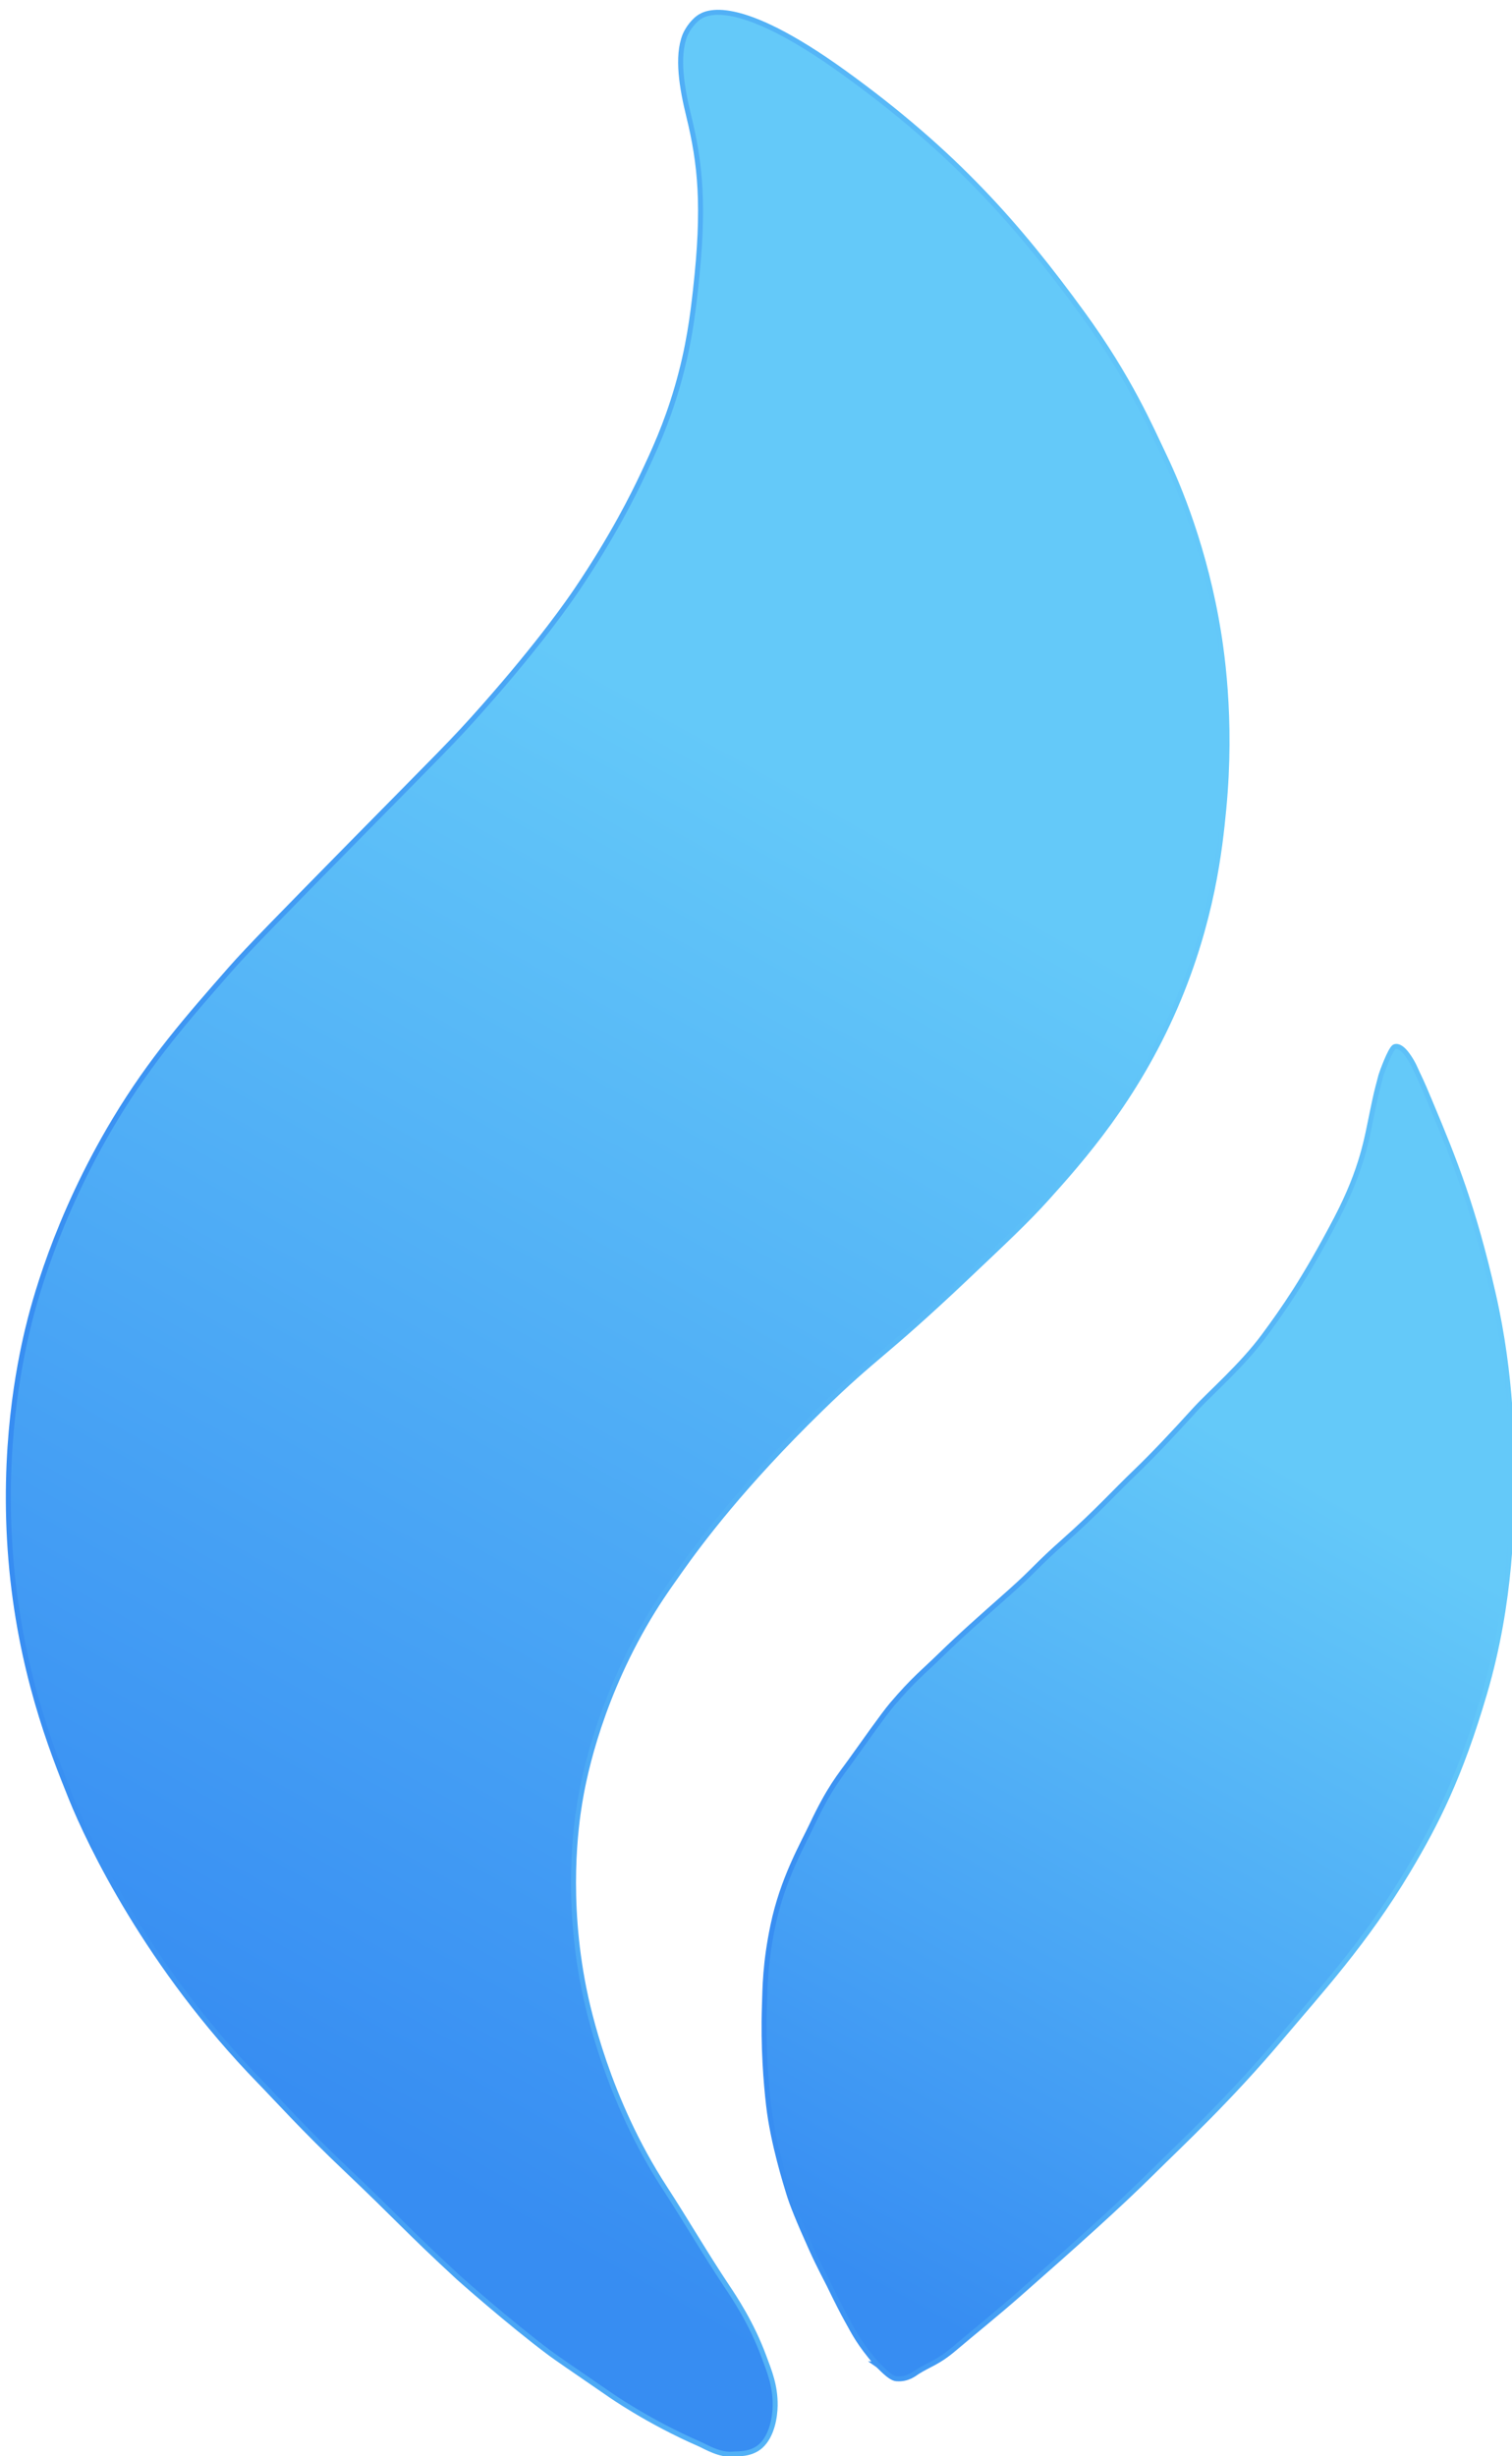 <?xml version="1.0" encoding="UTF-8"?>
<svg id="Capa_1" data-name="Capa 1" xmlns="http://www.w3.org/2000/svg" xmlns:xlink="http://www.w3.org/1999/xlink" viewBox="0 0 302.75 491.68">
  <defs>
    <style>
      .cls-1 {
        fill: none;
      }

      .cls-2 {
        fill: url(#Degradado_sin_nombre_16-2);
        stroke: url(#Degradado_sin_nombre_5-2);
      }

      .cls-2, .cls-3 {
        stroke-miterlimit: 10;
      }

      .cls-3 {
        fill: url(#Degradado_sin_nombre_16);
        stroke: url(#Degradado_sin_nombre_5);
      }
    </style>
    <linearGradient id="Degradado_sin_nombre_16" data-name="Degradado sin nombre 16" x1="51" y1="415.83" x2="187.77" y2="171.9" gradientUnits="userSpaceOnUse">
      <stop offset="0" stop-color="#378df2"/>
      <stop offset="1" stop-color="#64c9f9"/>
    </linearGradient>
    <linearGradient id="Degradado_sin_nombre_5" data-name="Degradado sin nombre 5" x1="1.16" y1="246.89" x2="246.19" y2="246.89" gradientUnits="userSpaceOnUse">
      <stop offset="0" stop-color="#378df2"/>
      <stop offset="1" stop-color="#64c9f9"/>
    </linearGradient>
    <linearGradient id="Degradado_sin_nombre_16-2" data-name="Degradado sin nombre 16" x1="173.29" y1="457.09" x2="263.05" y2="297" xlink:href="#Degradado_sin_nombre_16"/>
    <linearGradient id="Degradado_sin_nombre_5-2" data-name="Degradado sin nombre 5" x1="152.48" y1="342.85" x2="303.25" y2="342.85" xlink:href="#Degradado_sin_nombre_5"/>
  </defs>
  <rect class="cls-1" x="-839.3" y="179.98" width="920.71" height="390.56"/>
  <path class="cls-3" d="M139.26,58.02c1.88-16.71.99-25.23-1.36-34.83-1.33-5.43-2.47-11.84-.74-16.15.24-.59,1.2-2.43,2.76-3.54,1.47-1.04,7.71-4.38,29.07,11.02,22.33,16.1,35.09,30.83,47.75,48.21,9.48,13.02,13.77,23.12,16.04,27.81,2.27,4.71,7.7,16.7,10.74,33.28,1.05,5.71,3.28,19.92,1.51,38.22-.75,7.76-2.28,22.39-9.73,39.6-7.96,18.38-18.65,30.43-25.88,38.45-3.69,4.09-7.82,8-16.08,15.81-16.71,15.8-17.77,15.21-29,26.16-15.62,15.23-24.15,26.7-28.09,32.26-2.79,3.94-4.83,6.82-7.3,11.14-9.59,16.75-12.25,31.65-12.88,35.53-.71,4.35-2.8,18.96.88,37.23.73,3.61,4.64,22.07,16.12,39.71,4.25,6.54,8.16,13.3,12.49,19.78,1.44,2.16,4.91,7.32,7.39,14.02,1.11,3,2.32,5.87,2.26,9.86-.03,2.28-.62,5.99-2.85,8.05-1.95,1.8-4.66,1.55-5.52,1.64-2.71.3-5.51-1.46-6.81-2.03-10.27-4.46-17.99-9.91-17.99-9.91-7.78-5.34-10.72-7.36-11.91-8.25-8.14-6.07-18.32-15.13-18.32-15.13-10.34-9.54-12.58-12.29-22.41-21.6-8.52-8.07-14.25-14.45-17.41-17.69-22.38-23-34.08-47.6-37.77-56.75-3.93-9.73-10.2-25.63-12.04-47.71-1.84-22.11,1.72-39.19,3.29-45.84,1.09-4.61,5.55-22.33,17.59-42.31,7.22-11.98,14.37-20.12,23.09-30.07,3.52-4.02,10.57-11.18,24.5-25.35,17.51-17.79,19.97-20.08,26.07-26.98,11.7-13.24,17.33-21.49,18.74-23.56,7.26-10.74,11.45-19.26,13.12-22.8,2.32-4.92,4.82-10.26,7-17.76,2.37-8.14,3.11-14.49,3.68-19.5Z"/>
  <path class="cls-2" d="M175.56,473.29c.55.37,2.55,2.79,3.91,2.91,2.28.2,3.68-1.03,4.23-1.38,2.47-1.55,4.09-1.85,7.34-4.61,3.61-3.06,8.45-6.95,13.1-11.04,11.33-9.97,19.68-17.42,26.73-24.41,5.77-5.72,15.22-14.46,25.73-26.94,7.63-9.05,16.83-19.06,25.29-33.22,5.71-9.55,10.49-18.98,15.36-35.57,5.47-18.62,5.49-35.19,5.49-43.12,0-6.01.08-20.14-3.76-36.95-3.93-17.17-7.65-26.51-12.63-38.36-.7-1.67-1.58-3.81-2.57-5.83-.34-.69-.77-1.95-1.97-3.6-1-1.38-1.89-1.88-2.57-1.62-.83.32-2.63,5.36-2.72,5.7-1,3.78-.91,3.42-1.79,7.61-1.03,4.86-1.88,11.04-7.17,21.16-6.38,12.19-10.66,18.22-14.51,23.44-4.39,5.95-10.99,11.67-13.75,14.71-4.56,5.02-8.36,9.06-11.88,12.44-4.33,4.15-7.86,8.12-14.31,13.83-5.77,5.12-5.67,5.6-10.88,10.24-6.15,5.47-9.69,8.56-13.87,12.63-3.58,3.5-5.4,4.8-9.76,9.92-1.71,2.01-5.76,7.78-8.33,11.36-2.09,2.91-4.18,5.27-7.69,12.71-1.82,3.87-5.86,10.8-7.81,20.13-1.59,7.63-1.59,12.43-1.71,16.18-.28,8.18.33,15.49.84,19.89.87,7.6,3.57,16.05,3.99,17.46.68,2.27,2.03,5.62,4.62,11.36,1.52,3.37,2.96,6.01,3.47,7.05,1.73,3.56,2.81,5.67,3.63,7.13,1.53,2.74,2.31,4.47,5.97,8.79Z"/>
</svg>